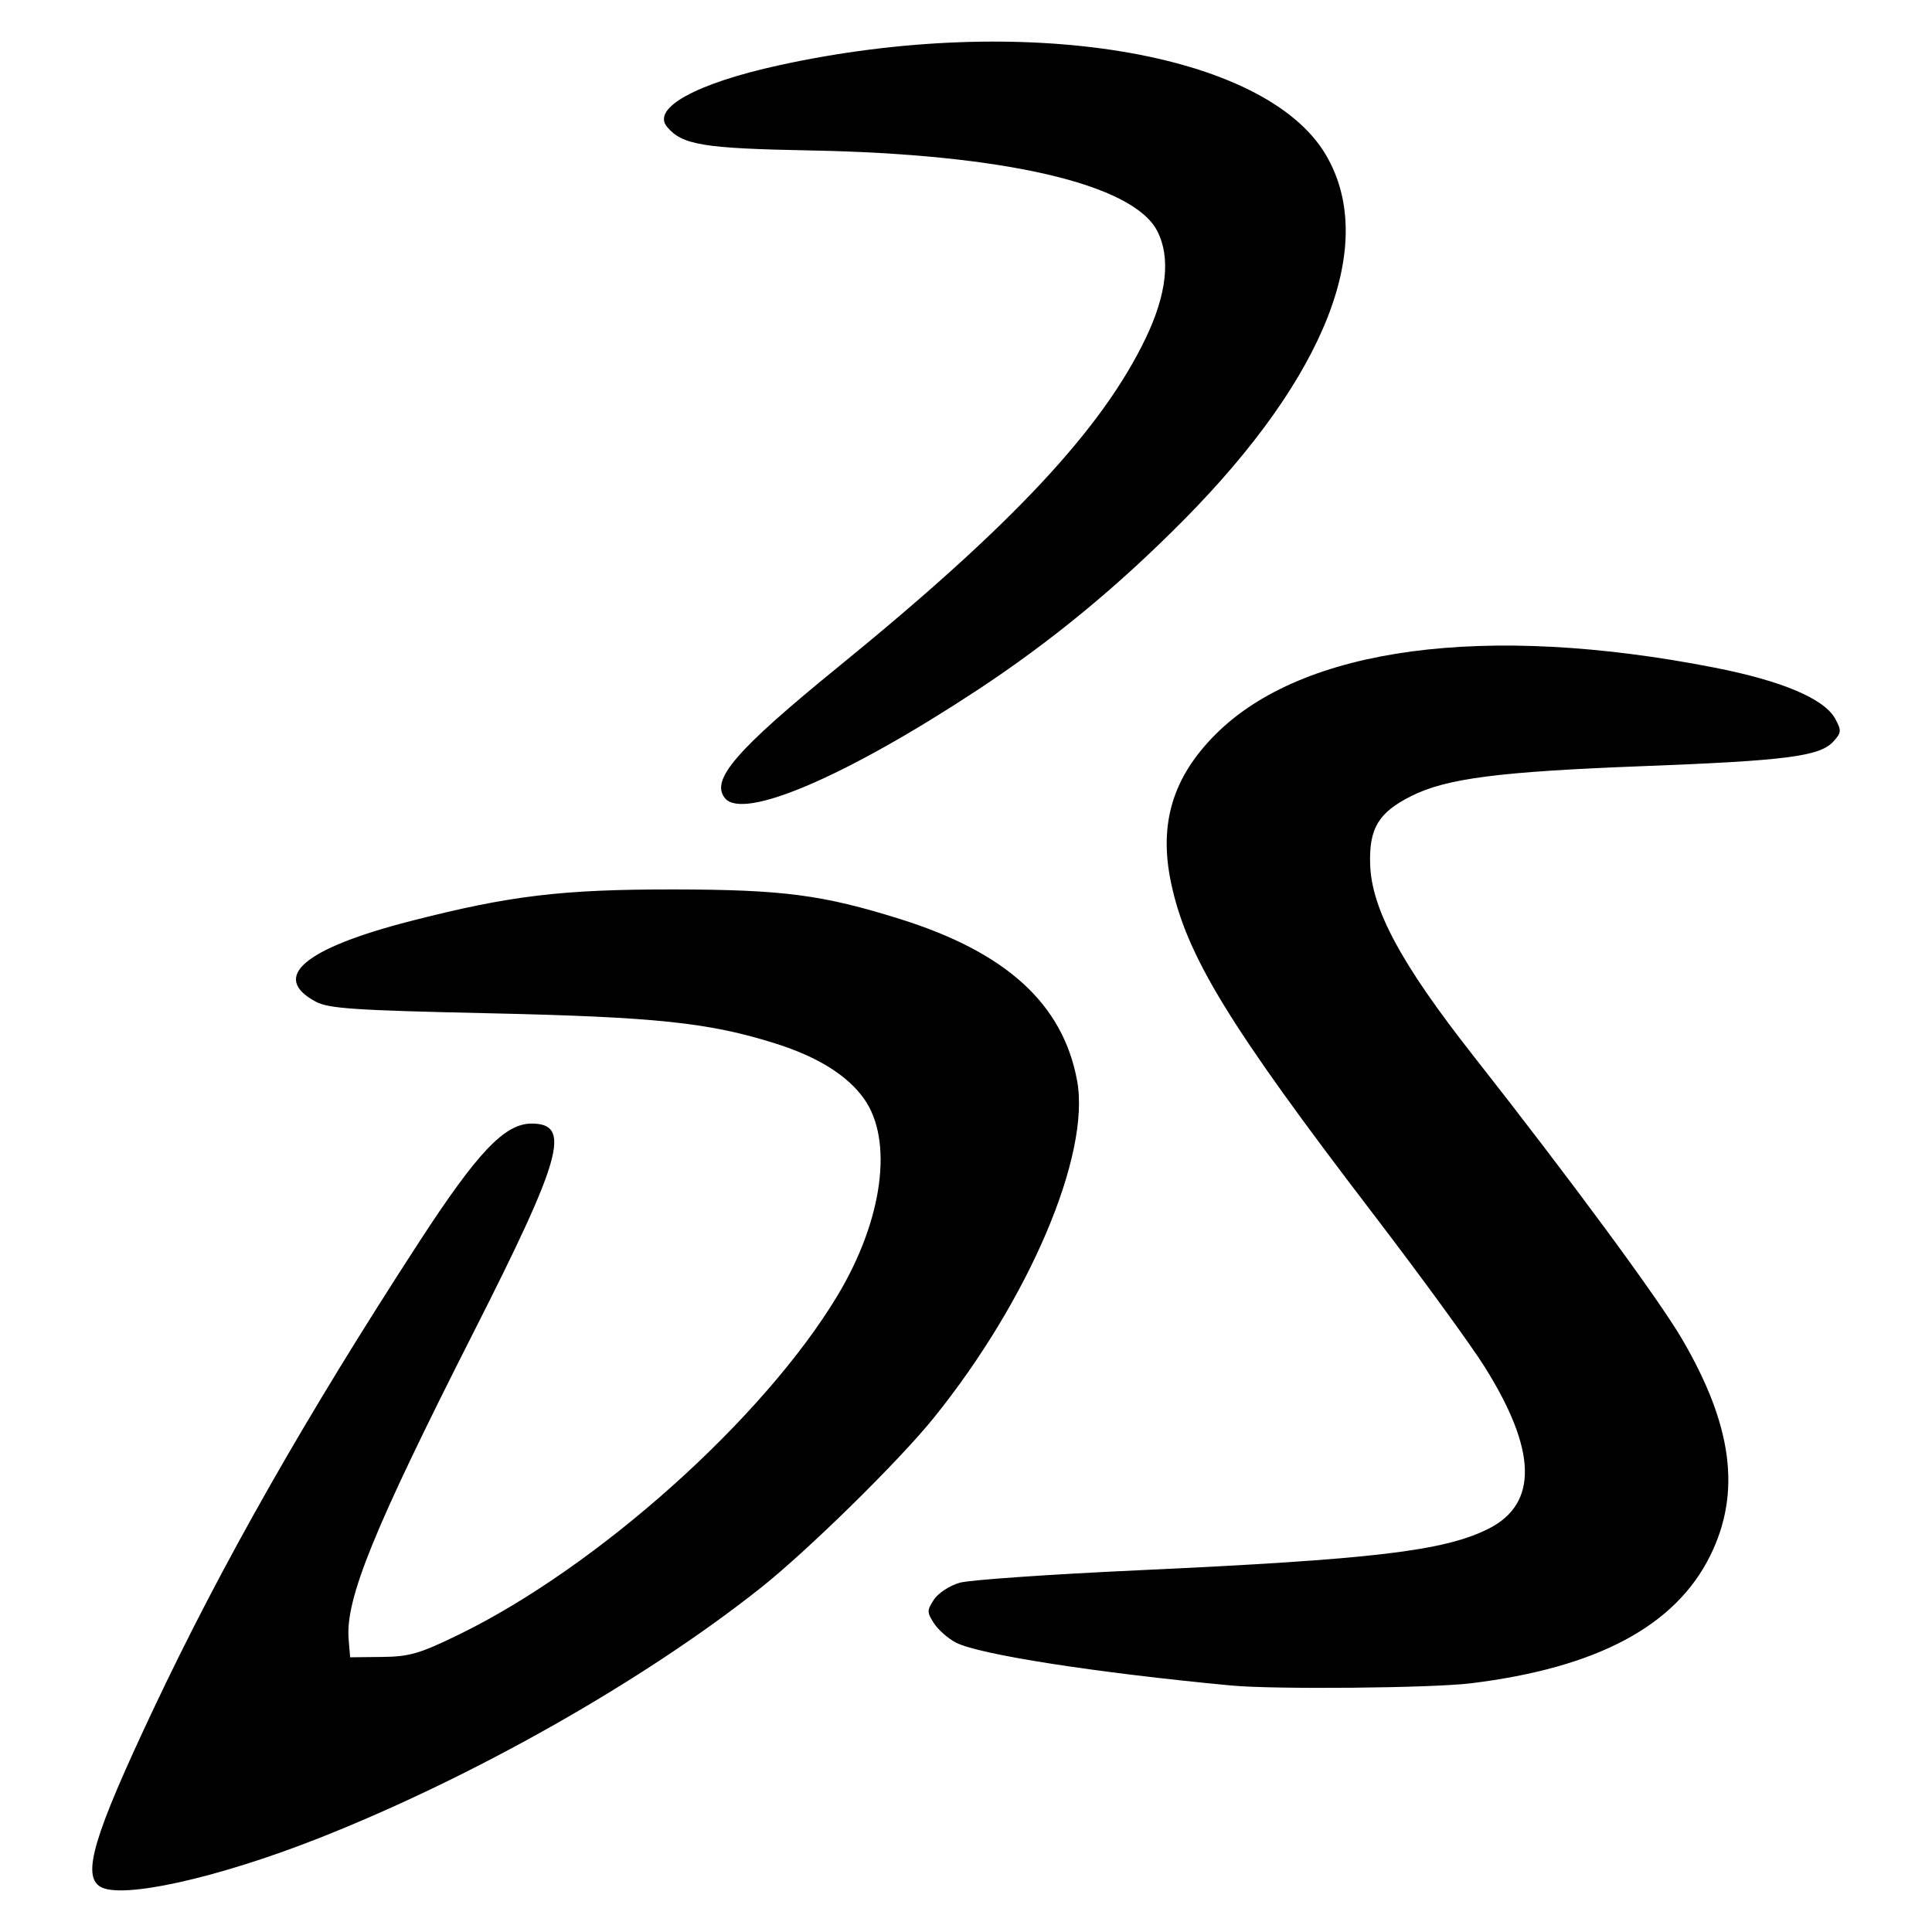 <?xml version="1.0" encoding="UTF-8" standalone="no"?>
<!-- Created with Inkscape (http://www.inkscape.org/) -->

<svg
   xmlns:dc="http://purl.org/dc/elements/1.1/"
   xmlns:cc="http://creativecommons.org/ns#"
   xmlns:rdf="http://www.w3.org/1999/02/22-rdf-syntax-ns#"
   xmlns:svg="http://www.w3.org/2000/svg"
   xmlns="http://www.w3.org/2000/svg"
   xmlns:sodipodi="http://sodipodi.sourceforge.net/DTD/sodipodi-0.dtd"
   xmlns:inkscape="http://www.inkscape.org/namespaces/inkscape"
   version="1.1"
   id="svg2"
   width="400"
   height="400"
   viewBox="0 0 400 400"
   sodipodi:docname="dassault-icon.svg"
   inkscape:version="0.92.3 (2405546, 2018-03-11)"
   inkscape:export-filename="/home/greg/git/site/docs/images/dassault-icon.png"
   inkscape:export-xdpi="96"
   inkscape:export-ydpi="96">
  <defs
     id="defs6" />
  <sodipodi:namedview
     pagecolor="#ffffff"
     bordercolor="#666666"
     borderopacity="1"
     objecttolerance="10"
     gridtolerance="10"
     guidetolerance="10"
     inkscape:pageopacity="0"
     inkscape:pageshadow="2"
     inkscape:window-width="1853"
     inkscape:window-height="1025"
     id="namedview4"
     showgrid="false"
     inkscape:zoom="0.75572037"
     inkscape:cx="687.00797"
     inkscape:cy="335.07912"
     inkscape:window-x="67"
     inkscape:window-y="27"
     inkscape:window-maximized="1"
     inkscape:current-layer="svg2" />
  <path
     id="path3717"
     style="fill:#000000"
     d="m 150.119,165.28 c -3.12,-3.759 2.188,-9.913 23.564,-27.318 35.877,-29.213 54.448,-49.07 63.501,-67.901 4.406,-9.166 5.229,-16.783 2.402,-22.25 -5.027,-9.722 -31.676,-15.911 -71.732,-16.66 -22.257,-0.416 -26.64,-1.138 -29.76,-4.901 -3.218,-3.88 6.053,-8.975 23.153,-12.725 50.463,-11.067 100.745,-2.819 113.288,18.585 10.746,18.337 0.069,45.72 -29.459,75.553 -13.661,13.802 -27.444,25.157 -42.792,35.254 -27.127,17.846 -48.359,26.948 -52.164,22.363 z M 254.991,348.974 c -28.12,-2.654 -52.304,-6.421 -57.083,-8.893 -1.594,-0.824 -3.629,-2.614 -4.523,-3.978 -1.493,-2.278 -1.494,-2.678 -0.019,-4.93 0.883,-1.348 3.297,-2.92 5.365,-3.493 2.068,-0.573 18.609,-1.726 36.759,-2.562 48.895,-2.252 63.565,-3.993 72.735,-8.631 10.261,-5.19 9.98,-16.252 -0.851,-33.503 -2.893,-4.608 -13.262,-18.836 -23.043,-31.619 -29.951,-39.144 -38.749,-53.568 -41.899,-68.689 -2.533,-12.158 0.368,-21.768 9.255,-30.654 18.048,-18.048 55.864,-23.097 103.303,-13.795 13.968,2.739 22.703,6.44 24.967,10.578 1.326,2.425 1.292,2.875 -0.362,4.702 -2.796,3.09 -9.718,3.985 -39.605,5.123 -29.641,1.129 -40.524,2.535 -47.772,6.172 -6.812,3.419 -8.768,6.648 -8.546,14.112 0.276,9.272 6.395,20.629 21.394,39.708 20.208,25.705 38.309,50.275 43.187,58.62 10.451,17.88 12.267,31.765 5.858,44.784 -7.193,14.611 -23.428,23.277 -49.622,26.487 -8.092,0.992 -40.653,1.293 -49.5,0.458 z m -234.25,41.634 c -3.789,-2.344 -1.349,-10.519 10.894,-36.483 14.257,-30.237 31.686,-60.891 55.154,-97 12.067,-18.568 17.703,-24.5 23.274,-24.5 8.302,0 6.351,7.008 -12.05,43.284 -20.612,40.634 -26.519,55.139 -25.834,63.436 l 0.312,3.78 6.586,-0.071 c 5.715,-0.062 7.83,-0.678 16,-4.667 28.784,-14.051 63.099,-44.799 78.347,-70.202 9.386,-15.637 11.591,-32.101 5.452,-40.721 -3.429,-4.816 -9.592,-8.659 -18.291,-11.407 -13.777,-4.352 -24.766,-5.509 -59.595,-6.276 -27.631,-0.608 -32.969,-0.967 -35.629,-2.399 -9.418,-5.067 -2.421,-11.012 19.629,-16.679 20.535,-5.278 31.372,-6.581 54.5,-6.552 22.592,0.028 30.836,1.106 46.874,6.131 22.011,6.896 33.703,17.572 36.639,33.454 2.837,15.345 -9.96,45.42 -29.737,69.889 -7.24,8.958 -26.012,27.391 -35.799,35.153 -24.288,19.263 -59.526,39.214 -91.554,51.836 -20.956,8.259 -40.86,12.662 -45.173,9.994 z"
     inkscape:connector-curvature="0" />
</svg>
